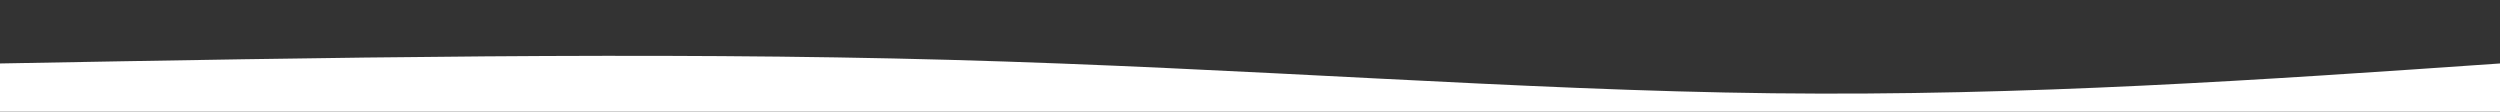 <svg xmlns="http://www.w3.org/2000/svg" width="1366" height="61"><rect width="100%" height="100%" fill="#333333" stroke="none"/><defs><clipPath id="a"><path transform="translate(4658 11566)" fill="#fff" d="M0 0h1366v61H0z"/></clipPath></defs><g transform="translate(-4658 -11566)" clip-path="url(#a)"><path d="M4658 11699.402v-98.728c177.959-3.225 355.919-6.45 518.89-1.975s310.955 16.657 449.642 18.265 268.078-7.339 397.468-16.29v98.728Z" fill="#fff"/></g></svg>